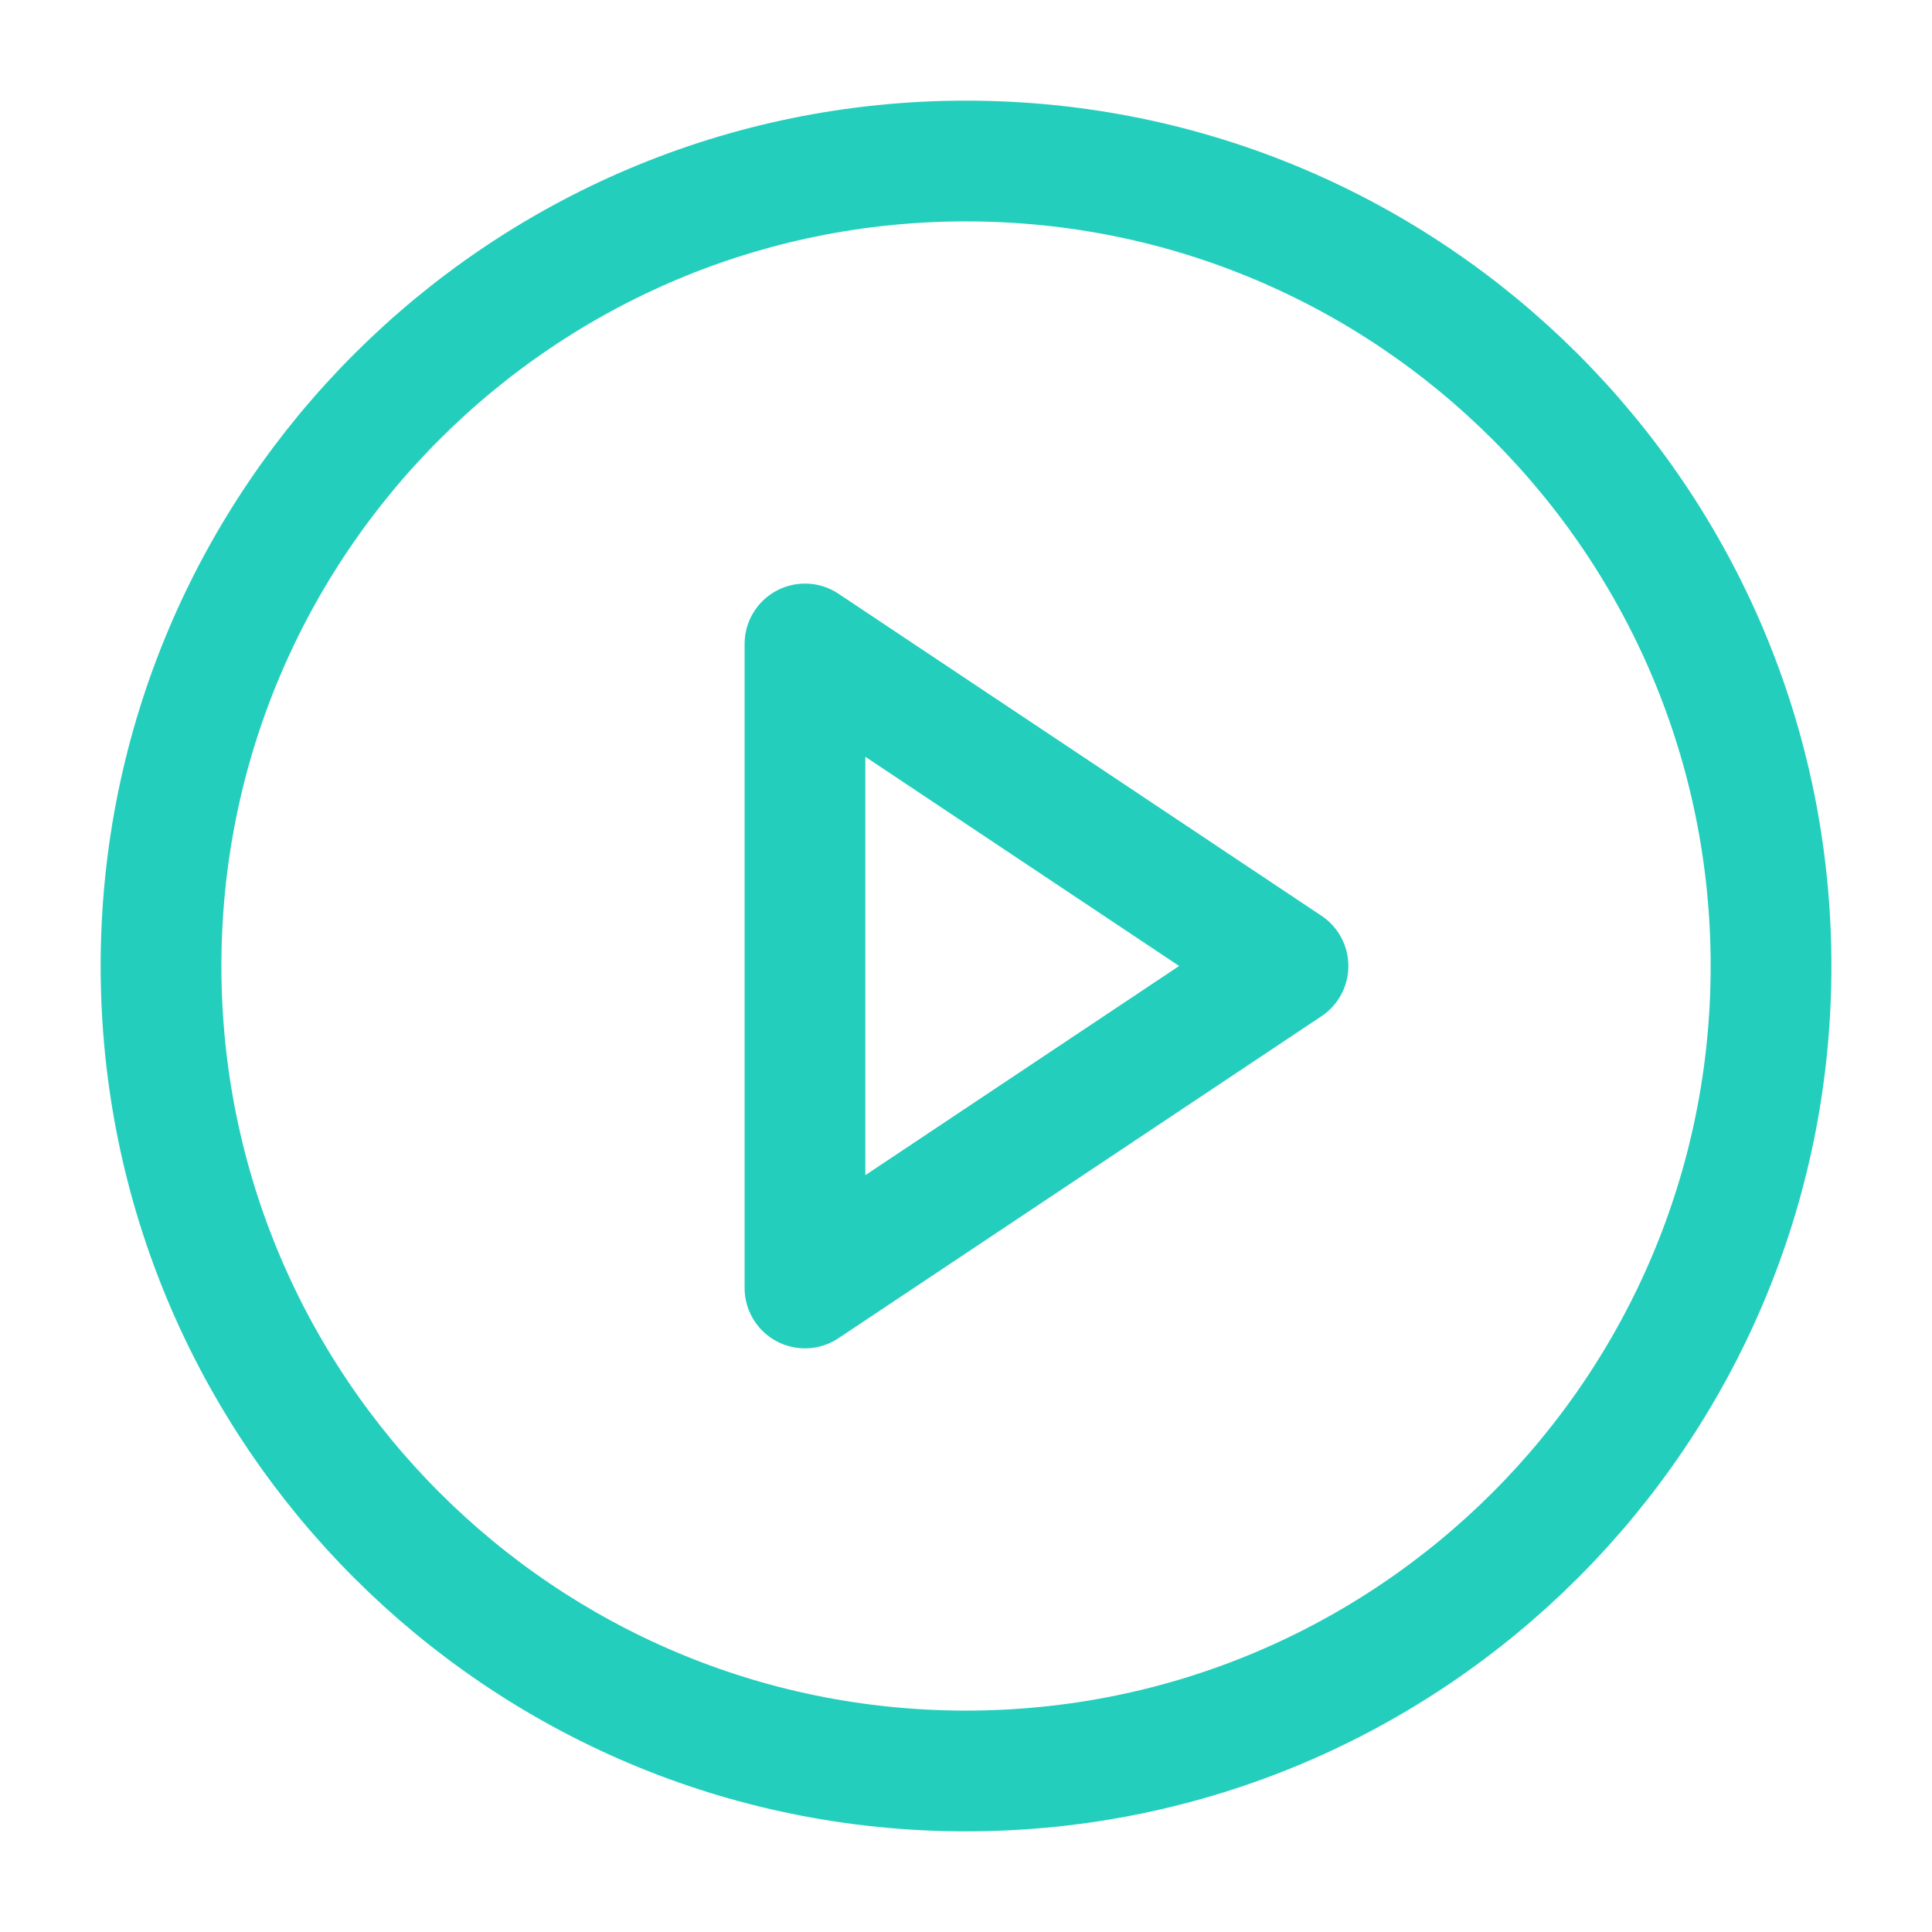 <svg width="32" height="32" viewBox="0 0 32 32" fill="none" xmlns="http://www.w3.org/2000/svg">
<path d="M16 29.333C23.364 29.333 29.334 23.364 29.334 16C29.334 8.636 23.364 2.667 16 2.667C8.637 2.667 2.667 8.636 2.667 16C2.667 23.364 8.637 29.333 16 29.333Z" stroke="#24CEBD" stroke-width="2" stroke-linecap="round" stroke-linejoin="round"/>
<path d="M13.333 10.666L21.333 16L13.333 21.333V10.666Z" stroke="#24CEBD" stroke-width="2" stroke-linecap="round" stroke-linejoin="round"/>
</svg>
